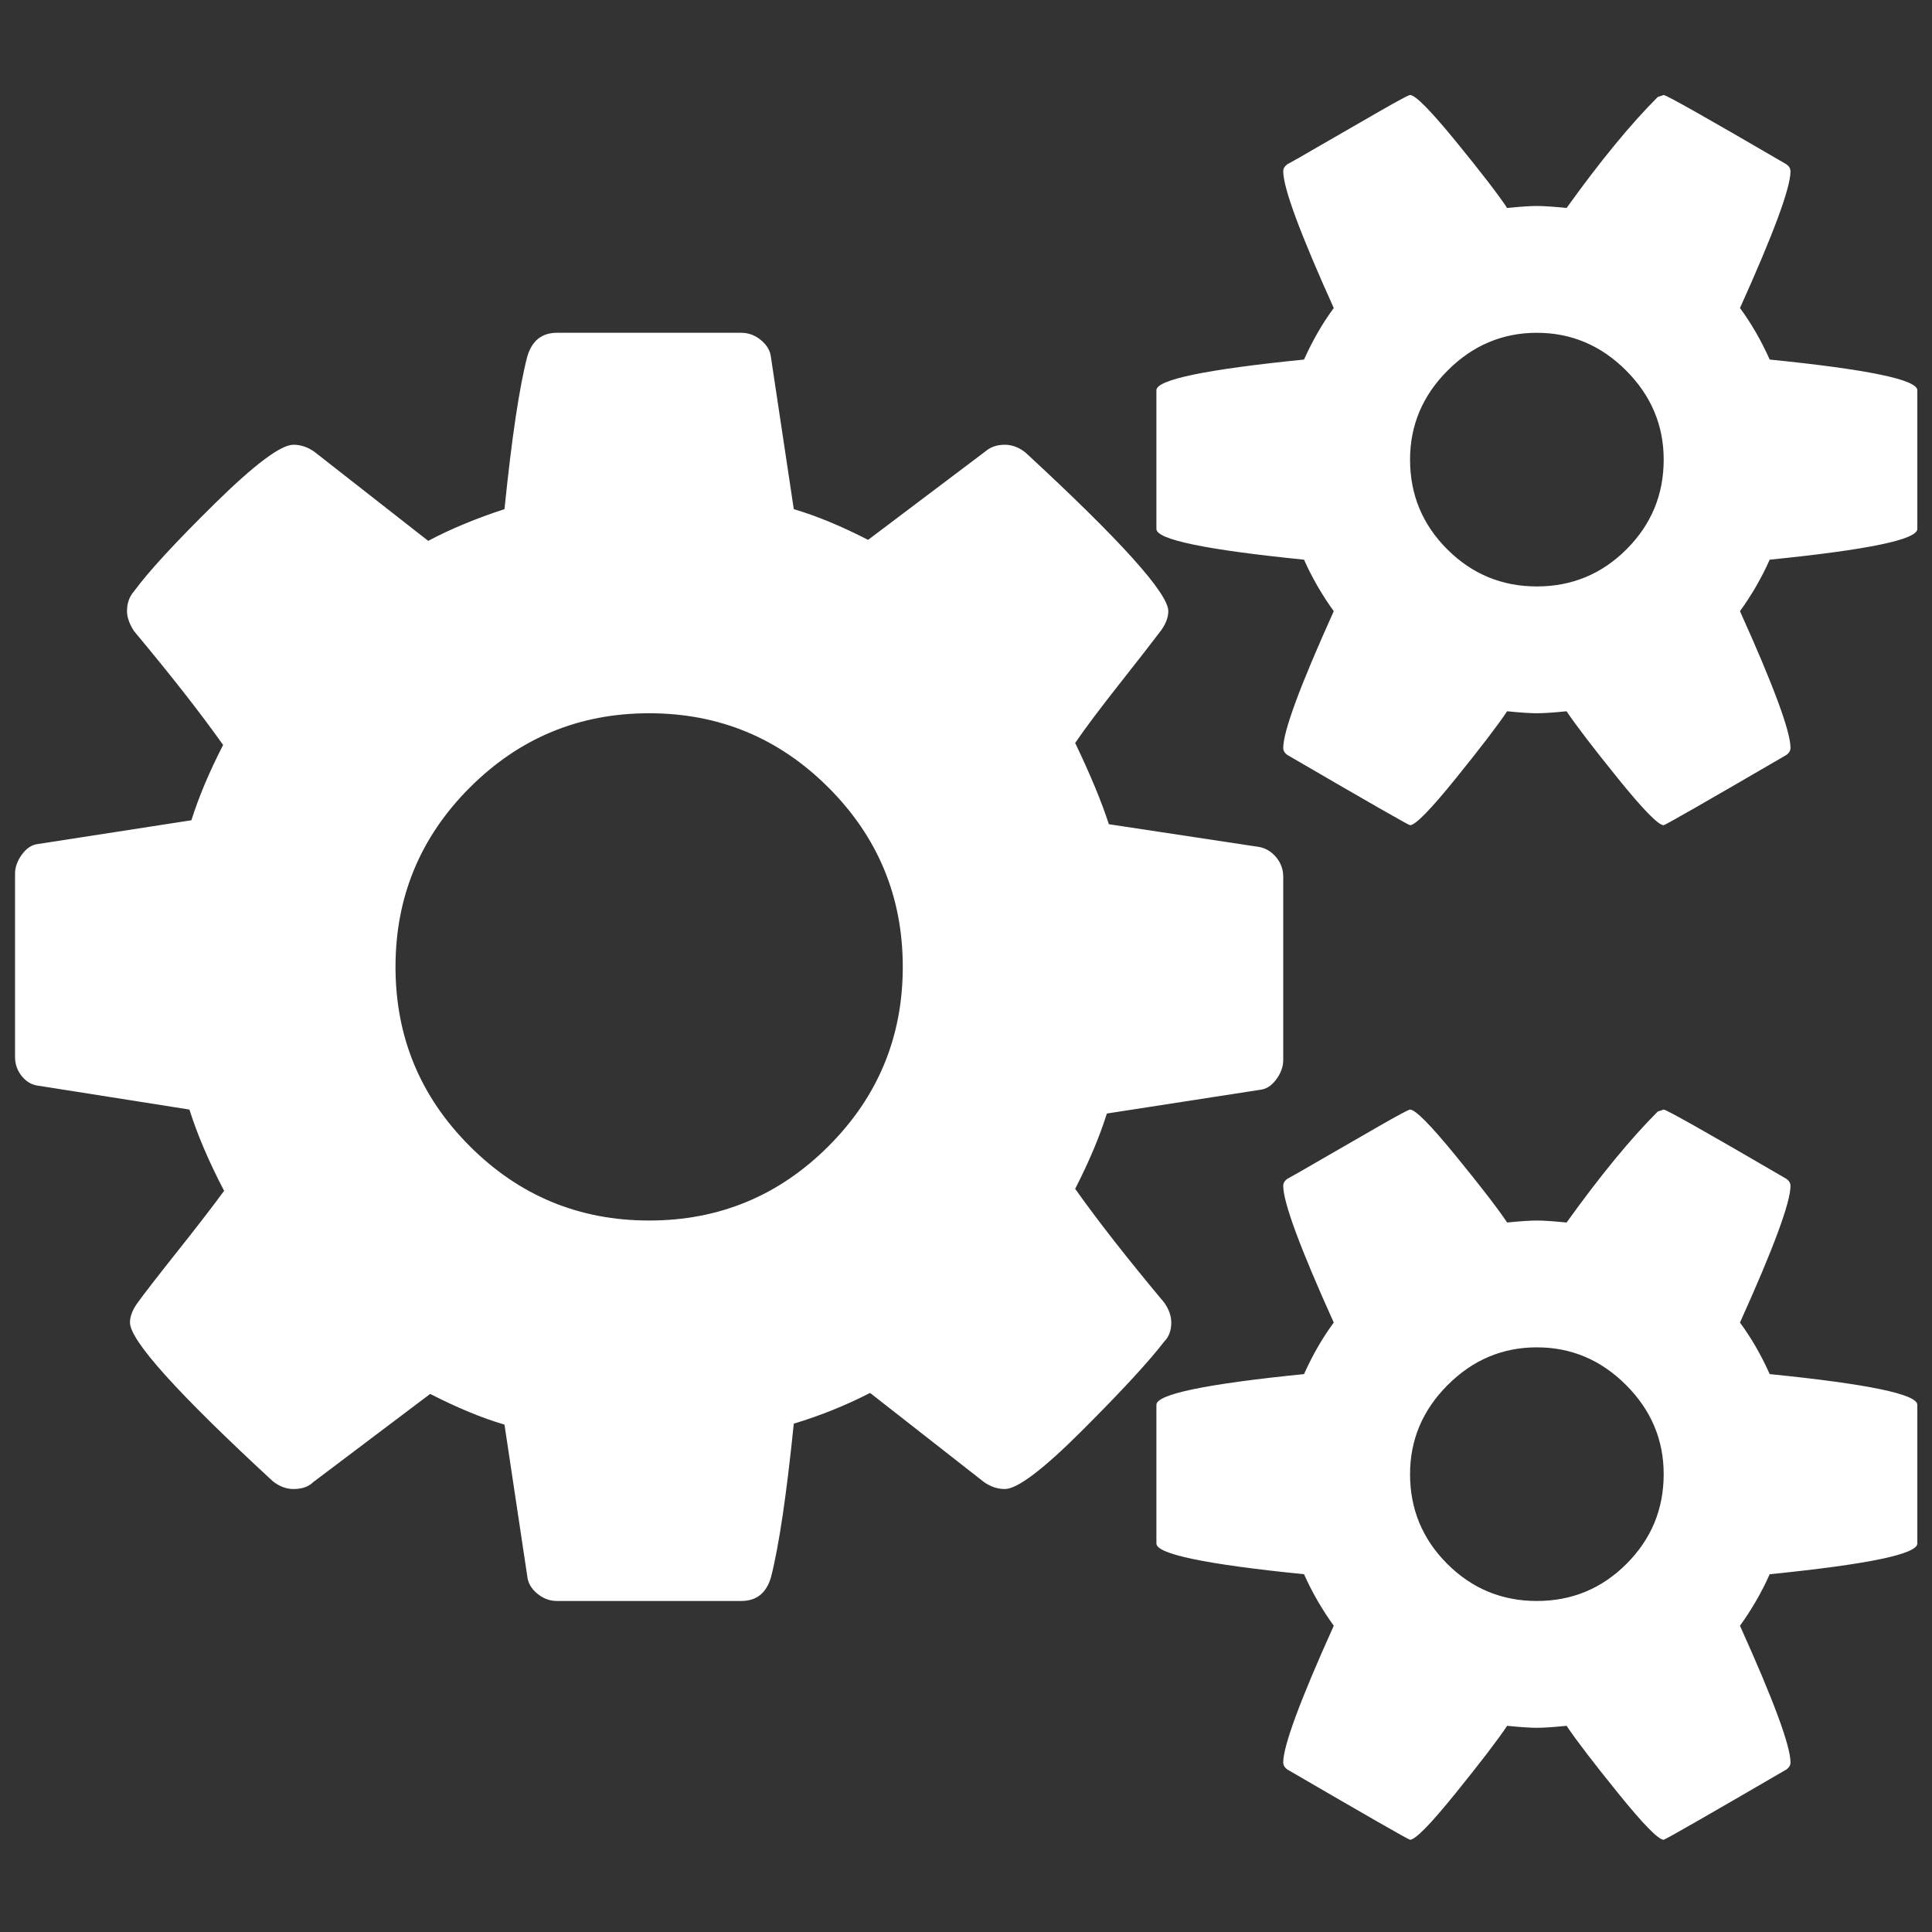 <?xml version="1.0" encoding="UTF-8" standalone="no"?>
<svg
   viewBox="0 -256 1950 1950"
   id="svg3037"
   version="1.1"
   width="100%"
   height="100%"
   xmlns="http://www.w3.org/2000/svg"
   xmlns:svg="http://www.w3.org/2000/svg"
   xmlns:rdf="http://www.w3.org/1999/02/22-rdf-syntax-ns#"
   xmlns:cc="http://creativecommons.org/ns#"
   xmlns:dc="http://purl.org/dc/elements/1.1/">
  <rect x="0" y="-256" width="1950" height="1950" fill="#333333" stroke="none"/>
  <defs
     id="defs3045" />
  <g
     transform="matrix(1,0,0,-1,15.186,1359.898)"
     id="g3039"
     style="fill:#ffffff;fill-opacity:1">
    <path
       d="m 896,640 q 0,106 -75,181 -75,75 -181,75 -106,0 -181,-75 -75,-75 -75,-181 0,-106 75,-181 75,-75 181,-75 106,0 181,75 75,75 75,181 z m 768,-512 q 0,52 -38,90 -38,38 -90,38 -52,0 -90,-38 -38,-38 -38,-90 0,-53 37.5,-90.5 Q 1483,0 1536,0 1589,0 1626.5,37.5 1664,75 1664,128 z m 0,1024 q 0,52 -38,90 -38,38 -90,38 -52,0 -90,-38 -38,-38 -38,-90 0,-53 37.5,-90.5 37.5,-37.5 90.5,-37.5 53,0 90.5,37.5 37.5,37.5 37.5,90.5 z M 1280,731 V 546 q 0,-10 -7,-19.5 -7,-9.5 -16,-10.5 l -155,-24 q -11,-35 -32,-76 34,-48 90,-115 7,-10 7,-20 0,-12 -7,-19 -23,-30 -82.5,-89.5 Q 1018,113 999,113 q -11,0 -21,7 L 863,210 Q 826,191 786,179 775,71 763,24 756,0 733,0 H 547 Q 536,0 527,7.5 518,15 517,25 l -23,153 q -34,10 -75,31 L 301,120 q -7,-7 -20,-7 -11,0 -21,8 -144,133 -144,160 0,9 7,19 10,14 41,53 31,39 47,61 -23,44 -35,82 L 24,520 Q 14,521 7,529.5 0,538 0,549 v 185 q 0,10 7,19.5 7,9.5 16,10.5 l 155,24 q 11,35 32,76 -34,48 -90,115 -7,11 -7,20 0,12 7,20 22,30 82,89 60,59 79,59 11,0 21,-7 l 115,-90 q 34,18 77,32 11,108 23,154 7,24 30,24 h 186 q 11,0 20,-7.5 9,-7.5 10,-17.5 l 23,-153 q 34,-10 75,-31 l 118,89 q 8,7 20,7 11,0 21,-8 144,-133 144,-160 0,-9 -7,-19 -12,-16 -42,-54 -30,-38 -45,-60 23,-48 34,-82 l 152,-23 q 10,-2 17,-10.5 7,-8.5 7,-19.5 z M 1920,198 V 58 q 0,-16 -149,-31 -12,-27 -30,-52 51,-113 51,-138 0,-4 -4,-7 -122,-71 -124,-71 -8,0 -46,47 -38,47 -52,68 -20,-2 -30,-2 -10,0 -30,2 -14,-21 -52,-68 -38,-47 -46,-47 -2,0 -124,71 -4,3 -4,7 0,25 51,138 -18,25 -30,52 -149,15 -149,31 v 140 q 0,16 149,31 13,29 30,52 -51,113 -51,138 0,4 4,7 4,2 35,20 31,18 59,34 28,16 30,16 8,0 46,-46.5 38,-46.5 52,-67.5 20,2 30,2 10,0 30,-2 51,71 92,112 l 6,2 q 4,0 124,-70 4,-3 4,-7 0,-25 -51,-138 17,-23 30,-52 149,-15 149,-31 z m 0,1024 v -140 q 0,-16 -149,-31 -12,-27 -30,-52 51,-113 51,-138 0,-4 -4,-7 -122,-71 -124,-71 -8,0 -46,47 -38,47 -52,68 -20,-2 -30,-2 -10,0 -30,2 -14,-21 -52,-68 -38,-47 -46,-47 -2,0 -124,71 -4,3 -4,7 0,25 51,138 -18,25 -30,52 -149,15 -149,31 v 140 q 0,16 149,31 13,29 30,52 -51,113 -51,138 0,4 4,7 4,2 35,20 31,18 59,34 28,16 30,16 8,0 46,-46.5 38,-46.5 52,-67.5 20,2 30,2 10,0 30,-2 51,71 92,112 l 6,2 q 4,0 124,-70 4,-3 4,-7 0,-25 -51,-138 17,-23 30,-52 149,-15 149,-31 z"
       id="path3041"
       style="fill:#ffffff;fill-opacity:1" />
  </g>
</svg>
